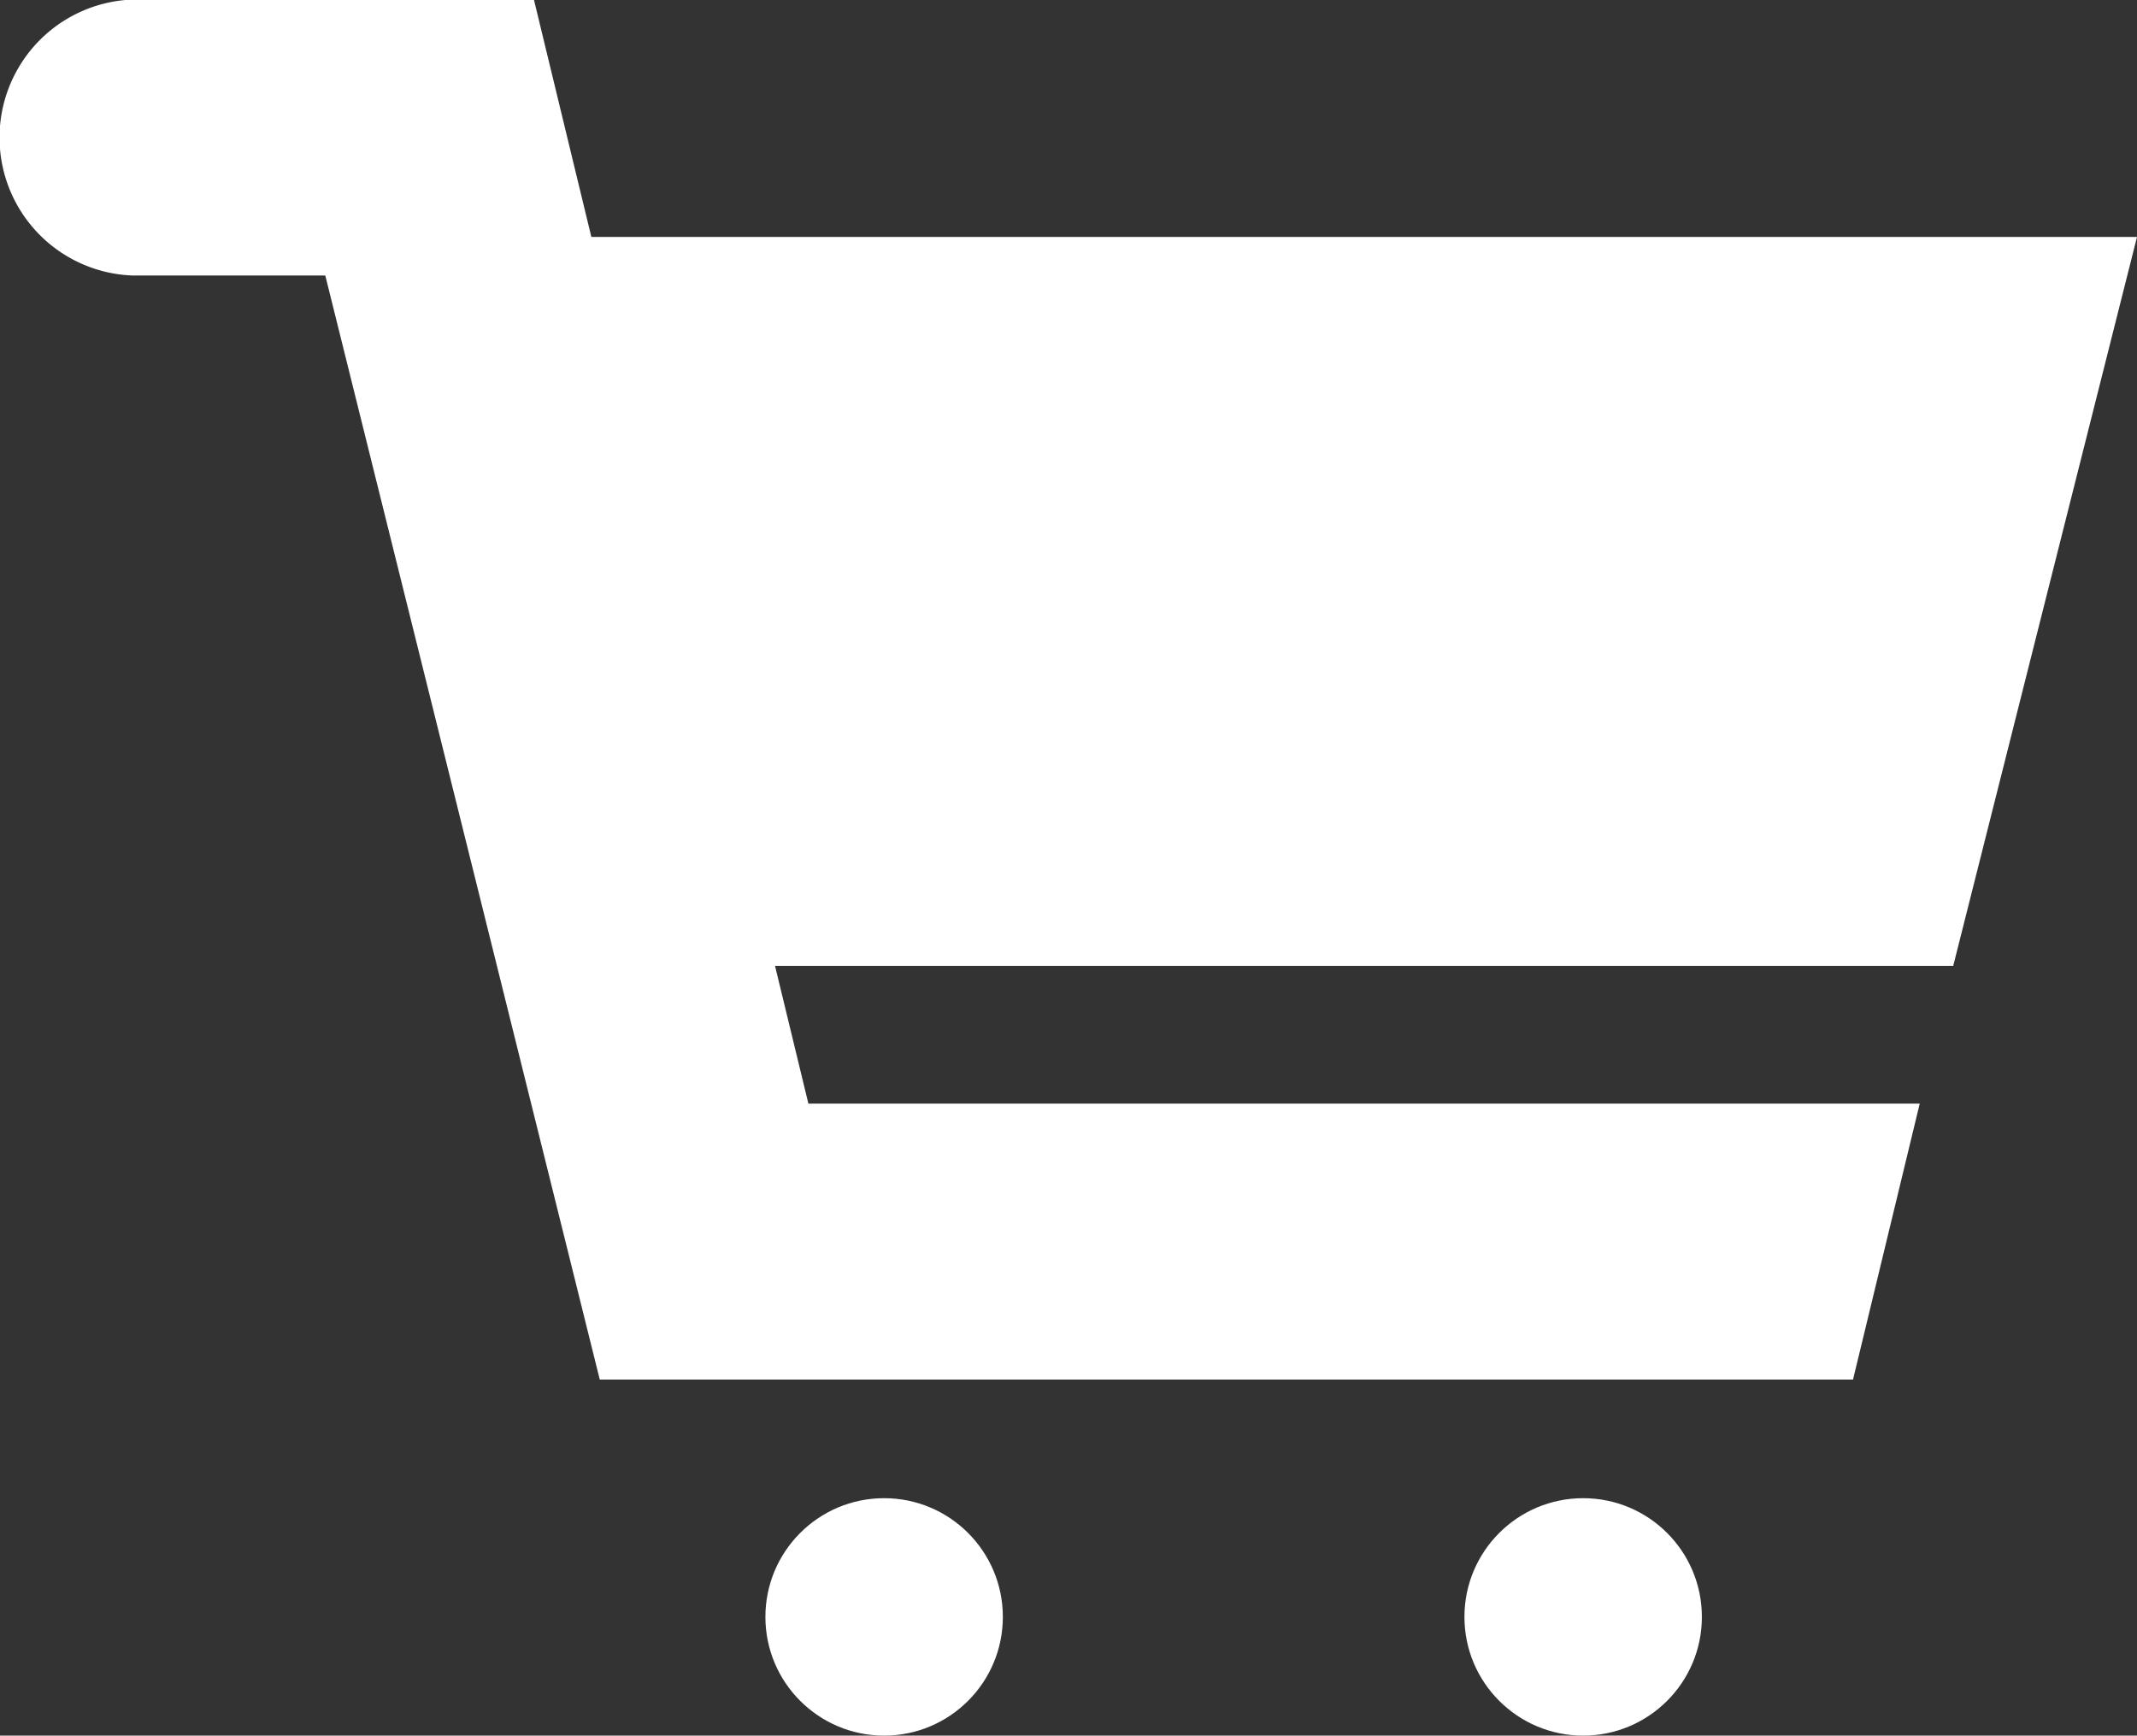 <svg id="Icon_-_Cart" data-name="Icon - Cart" xmlns="http://www.w3.org/2000/svg" width="18" height="14.62" viewBox="0 0 18 14.62">
  <rect x="0" y="0" width="18" height="14.62" fill="#333333" stroke="none"/>
  <g id="グループ_1346" data-name="グループ 1346" transform="translate(6.447 12.62)">
    <circle id="楕円形_287" data-name="楕円形 287" cx="1" cy="1" r="1" fill="#fff"/>
    <circle id="楕円形_288" data-name="楕円形 288" cx="1" cy="1" r="1" transform="translate(5.888)" fill="#fff"/>
  </g>
  <path id="パス_771" data-name="パス 771" d="M18.942,5.722H5.923l-.484-2H2.067a1.163,1.163,0,0,0,0,2.325H3.682l2.312,9.3H16.55l.562-2.325H7.751L7.47,11.862h9.924Z" transform="translate(-0.942 -3.726)" fill="#fff"/>
</svg>
